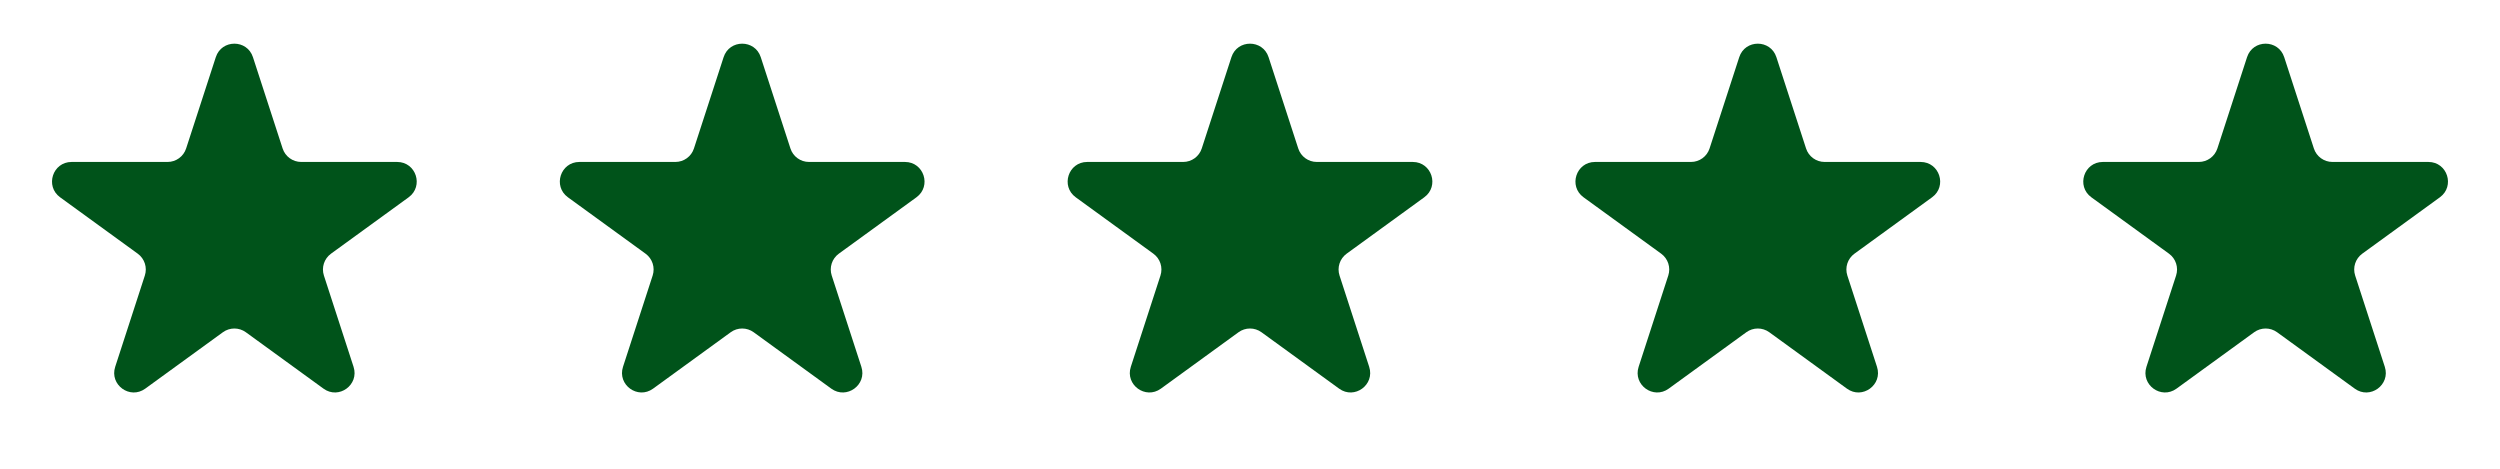 <?xml version="1.0"?>
<svg xmlns="http://www.w3.org/2000/svg" width="128" height="24" viewBox="0 0 128 24" fill="none">
<path d="M11.049 2.927C11.348 2.006 12.652 2.006 12.951 2.927L14.47 7.601C14.604 8.013 14.988 8.292 15.421 8.292H20.335C21.304 8.292 21.706 9.531 20.923 10.101L16.947 12.989C16.597 13.244 16.45 13.695 16.584 14.107L18.102 18.781C18.402 19.703 17.347 20.469 16.564 19.899L12.588 17.011C12.237 16.756 11.763 16.756 11.412 17.011L7.436 19.899C6.653 20.469 5.598 19.703 5.898 18.781L7.416 14.107C7.55 13.695 7.403 13.244 7.053 12.989L3.077 10.101C2.294 9.531 2.696 8.292 3.665 8.292H8.579C9.013 8.292 9.396 8.013 9.53 7.601L11.049 2.927Z" fill="#00531A"/>
<path d="M115.049 2.927C115.348 2.006 116.652 2.006 116.951 2.927L118.47 7.601C118.604 8.013 118.987 8.292 119.421 8.292H124.335C125.304 8.292 125.706 9.531 124.923 10.101L120.947 12.989C120.597 13.244 120.45 13.695 120.584 14.107L122.102 18.781C122.402 19.703 121.347 20.469 120.564 19.899L116.588 17.011C116.237 16.756 115.763 16.756 115.412 17.011L111.436 19.899C110.653 20.469 109.598 19.703 109.898 18.781L111.416 14.107C111.55 13.695 111.403 13.244 111.053 12.989L107.077 10.101C106.294 9.531 106.696 8.292 107.665 8.292H112.579C113.013 8.292 113.396 8.013 113.53 7.601L115.049 2.927Z" fill="#00531A"/>
<path d="M37.049 2.927C37.348 2.006 38.652 2.006 38.951 2.927L40.47 7.601C40.603 8.013 40.987 8.292 41.421 8.292H46.335C47.304 8.292 47.706 9.531 46.923 10.101L42.947 12.989C42.597 13.244 42.45 13.695 42.584 14.107L44.102 18.781C44.402 19.703 43.347 20.469 42.563 19.899L38.588 17.011C38.237 16.756 37.763 16.756 37.412 17.011L33.437 19.899C32.653 20.469 31.598 19.703 31.898 18.781L33.416 14.107C33.55 13.695 33.403 13.244 33.053 12.989L29.077 10.101C28.294 9.531 28.696 8.292 29.665 8.292H34.579C35.013 8.292 35.397 8.013 35.53 7.601L37.049 2.927Z" fill="#00531A"/>
<path d="M63.049 2.927C63.348 2.006 64.652 2.006 64.951 2.927L66.47 7.601C66.603 8.013 66.987 8.292 67.421 8.292H72.335C73.304 8.292 73.707 9.531 72.923 10.101L68.947 12.989C68.597 13.244 68.45 13.695 68.584 14.107L70.102 18.781C70.402 19.703 69.347 20.469 68.564 19.899L64.588 17.011C64.237 16.756 63.763 16.756 63.412 17.011L59.437 19.899C58.653 20.469 57.598 19.703 57.898 18.781L59.416 14.107C59.55 13.695 59.403 13.244 59.053 12.989L55.077 10.101C54.294 9.531 54.696 8.292 55.665 8.292H60.579C61.013 8.292 61.397 8.013 61.53 7.601L63.049 2.927Z" fill="#00531A"/>
<path d="M89.049 2.927C89.348 2.006 90.652 2.006 90.951 2.927L92.47 7.601C92.603 8.013 92.987 8.292 93.421 8.292H98.335C99.304 8.292 99.707 9.531 98.923 10.101L94.947 12.989C94.597 13.244 94.45 13.695 94.584 14.107L96.102 18.781C96.402 19.703 95.347 20.469 94.564 19.899L90.588 17.011C90.237 16.756 89.763 16.756 89.412 17.011L85.436 19.899C84.653 20.469 83.598 19.703 83.898 18.781L85.416 14.107C85.55 13.695 85.403 13.244 85.053 12.989L81.077 10.101C80.293 9.531 80.696 8.292 81.665 8.292H86.579C87.013 8.292 87.397 8.013 87.53 7.601L89.049 2.927Z" fill="#00531A"/>
</svg>
